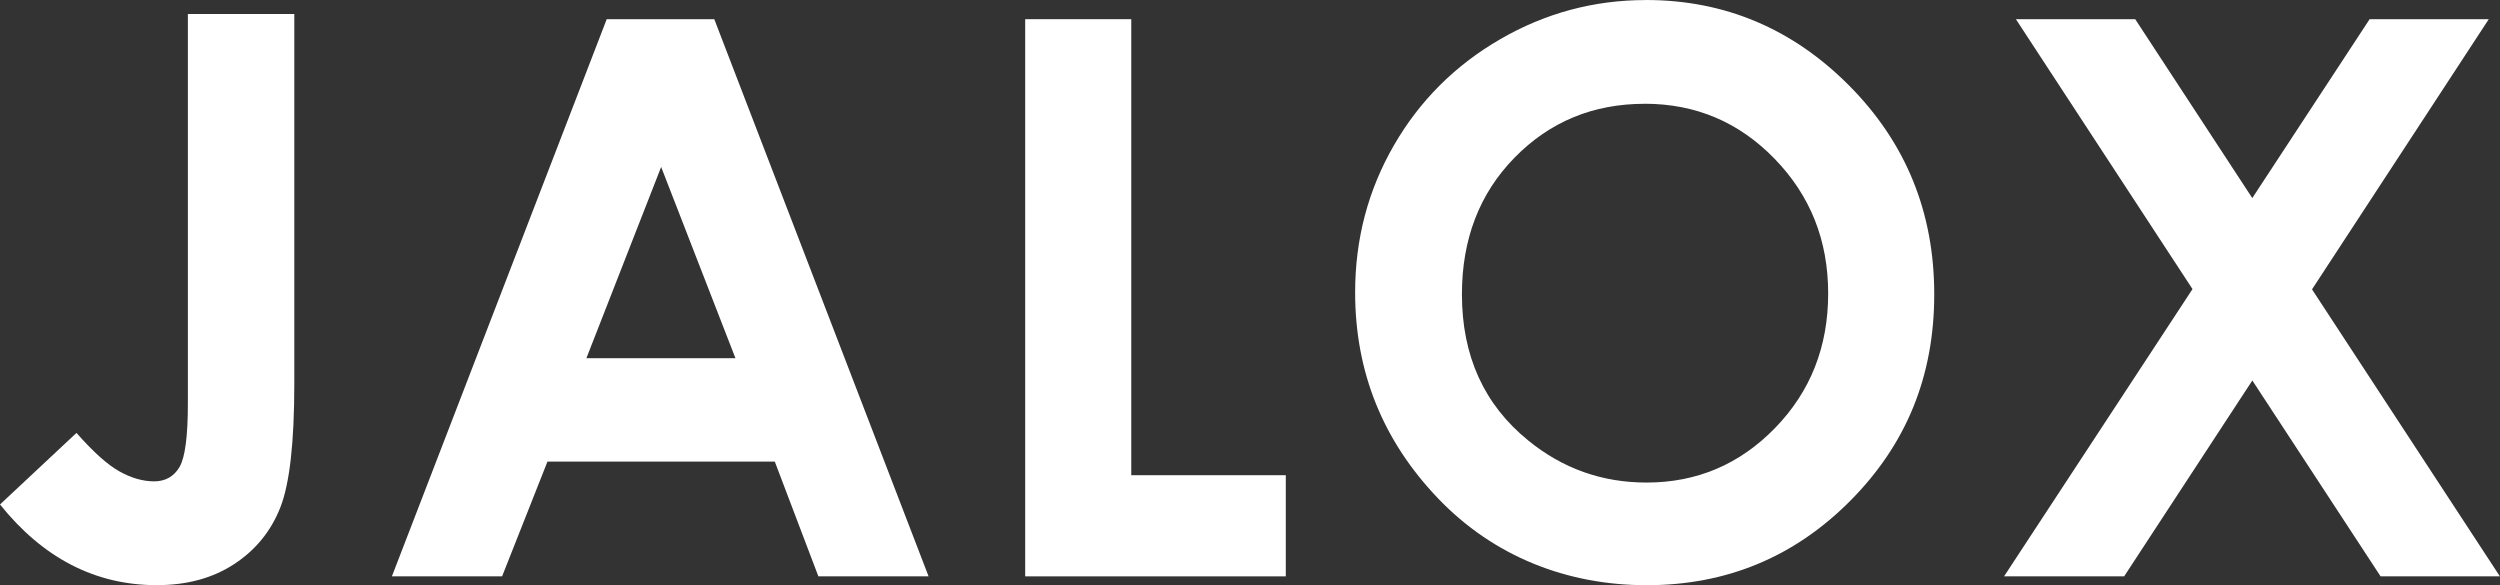 <?xml version="1.0" encoding="UTF-8"?>
<svg id="_レイヤー_2" data-name="レイヤー 2" xmlns="http://www.w3.org/2000/svg" viewBox="0 0 483.42 113.16">
  <rect x="0" y="0" width="483.42" height="113.16" fill="#333333" stroke="none"/>
  <defs>
    <style>
      .cls-1 {
        fill: #fff;
        stroke-width: 0px;
      }
    </style>
  </defs>
  <g id="_レイヤー_1-2" data-name="レイヤー 1">
    <path class="cls-1" d="m36.33,2.71h20.58v71.48c0,11.38-.9,19.36-2.71,23.95-1.81,4.59-4.79,8.24-8.94,10.95-4.15,2.71-9.13,4.06-14.94,4.06-11.87,0-21.97-5.2-30.32-15.6l14.79-13.84c3.27,3.71,6.05,6.2,8.35,7.47,2.29,1.27,4.52,1.9,6.67,1.9s3.83-.93,4.91-2.78c1.07-1.85,1.61-5.93,1.61-12.23V2.71Z"/>
    <path class="cls-1" d="m117.32,3.71h20.8l41.44,107.74h-21.31l-8.43-22.19h-43.96l-8.77,22.19h-21.31L117.32,3.71Zm10.53,28.56l-14.46,36.99h28.82l-14.37-36.99Z"/>
    <path class="cls-1" d="m198.24,3.71h20.51v88.18h29.88v19.56h-50.39V3.71Z"/>
    <path class="cls-1" d="m318.25,0c15.24,0,28.35,5.52,39.32,16.55,10.97,11.04,16.45,24.49,16.45,40.36s-5.41,29.03-16.23,39.92c-10.82,10.89-23.95,16.33-39.39,16.33s-29.61-5.59-40.31-16.77c-10.7-11.18-16.05-24.46-16.05-39.84,0-10.3,2.49-19.77,7.48-28.42,4.98-8.64,11.84-15.49,20.56-20.54,8.72-5.05,18.11-7.58,28.18-7.58Zm-.22,20.07c-9.97,0-18.36,3.47-25.15,10.4-6.79,6.93-10.19,15.75-10.19,26.44,0,11.91,4.28,21.34,12.83,28.27,6.65,5.42,14.27,8.13,22.87,8.13,9.73,0,18.01-3.52,24.85-10.55,6.84-7.03,10.27-15.7,10.27-26s-3.45-18.93-10.34-26.04-15.27-10.66-25.15-10.66Z"/>
    <path class="cls-1" d="m389.81,3.71h23.07l22.64,34.59,22.69-34.59h23.04l-34.18,52.24,36.33,55.5h-23.07l-24.8-37.88-24.79,37.88h-23.22l36.44-55.55L389.81,3.71Z"/>
  </g>
</svg>